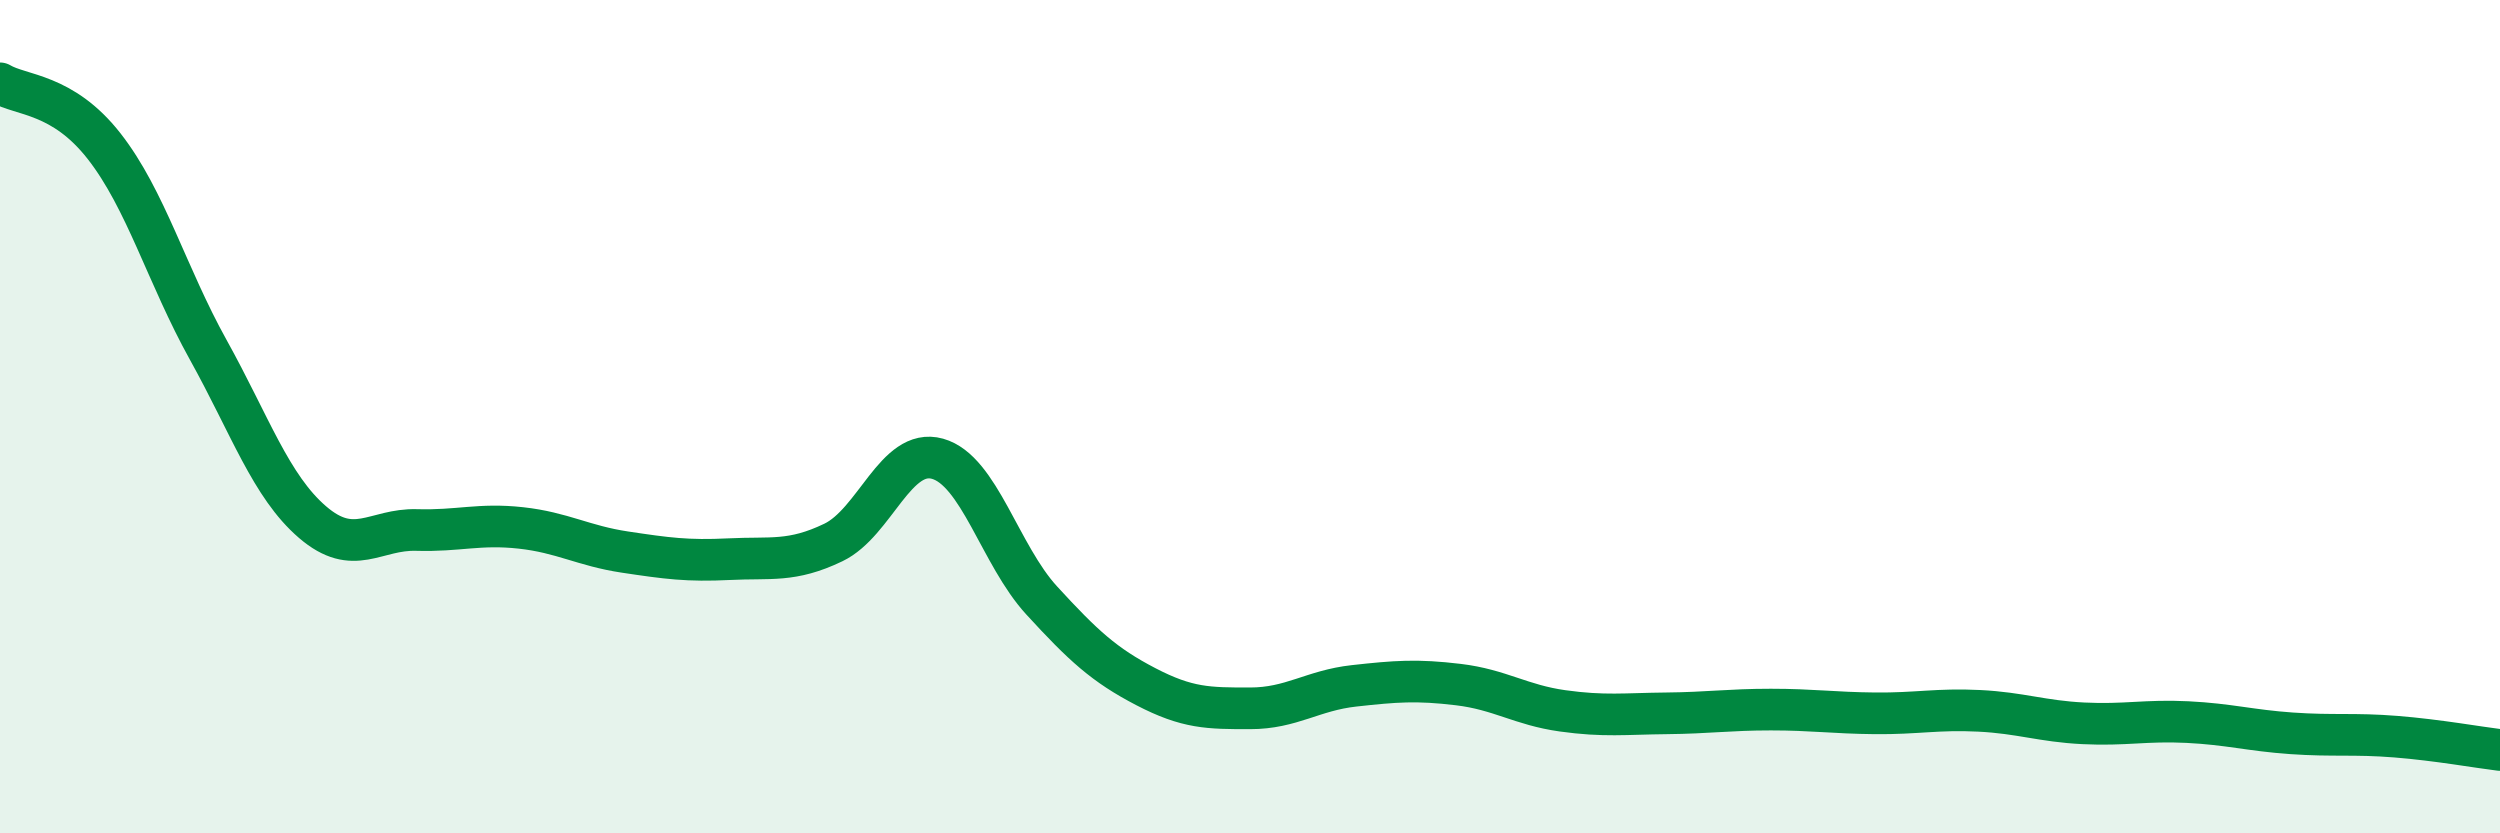
    <svg width="60" height="20" viewBox="0 0 60 20" xmlns="http://www.w3.org/2000/svg">
      <path
        d="M 0,2 C 0.5,2.3 1.5,2.23 2.5,3.51 C 3.5,4.79 4,6.6 5,8.4 C 6,10.2 6.5,11.67 7.5,12.53 C 8.5,13.39 9,12.69 10,12.72 C 11,12.75 11.5,12.56 12.5,12.67 C 13.5,12.78 14,13.1 15,13.25 C 16,13.4 16.5,13.47 17.5,13.42 C 18.5,13.37 19,13.5 20,13.02 C 21,12.54 21.5,10.73 22.5,11.01 C 23.5,11.29 24,13.32 25,14.41 C 26,15.5 26.5,15.96 27.5,16.48 C 28.5,17 29,17 30,17 C 31,17 31.5,16.57 32.5,16.46 C 33.5,16.35 34,16.31 35,16.43 C 36,16.55 36.5,16.92 37.5,17.06 C 38.5,17.2 39,17.13 40,17.12 C 41,17.11 41.5,17.03 42.5,17.03 C 43.5,17.03 44,17.11 45,17.12 C 46,17.13 46.5,17.01 47.5,17.06 C 48.5,17.11 49,17.31 50,17.36 C 51,17.41 51.5,17.28 52.5,17.33 C 53.5,17.38 54,17.53 55,17.6 C 56,17.67 56.5,17.6 57.5,17.68 C 58.5,17.76 59.5,17.94 60,18L60 20L0 20Z"
        fill="#008740"
        opacity="0.1"
        stroke-linecap="round"
        stroke-linejoin="round"
      />
      <path
        d="M 0,2 C 0.5,2.3 1.5,2.23 2.5,3.51 C 3.5,4.79 4,6.6 5,8.4 C 6,10.2 6.5,11.67 7.5,12.53 C 8.5,13.39 9,12.69 10,12.72 C 11,12.75 11.5,12.56 12.5,12.67 C 13.5,12.78 14,13.1 15,13.25 C 16,13.4 16.5,13.47 17.5,13.42 C 18.5,13.37 19,13.5 20,13.02 C 21,12.54 21.5,10.73 22.5,11.01 C 23.5,11.29 24,13.32 25,14.41 C 26,15.5 26.5,15.96 27.5,16.48 C 28.5,17 29,17 30,17 C 31,17 31.5,16.57 32.5,16.46 C 33.5,16.35 34,16.31 35,16.43 C 36,16.55 36.5,16.92 37.5,17.06 C 38.5,17.2 39,17.13 40,17.12 C 41,17.11 41.5,17.03 42.5,17.03 C 43.5,17.03 44,17.11 45,17.12 C 46,17.13 46.5,17.01 47.5,17.06 C 48.5,17.11 49,17.31 50,17.36 C 51,17.41 51.5,17.28 52.5,17.33 C 53.5,17.38 54,17.53 55,17.6 C 56,17.67 56.5,17.6 57.5,17.68 C 58.5,17.76 59.5,17.94 60,18"
        stroke="#008740"
        stroke-width="1"
        fill="none"
        stroke-linecap="round"
        stroke-linejoin="round"
      />
    </svg>
  